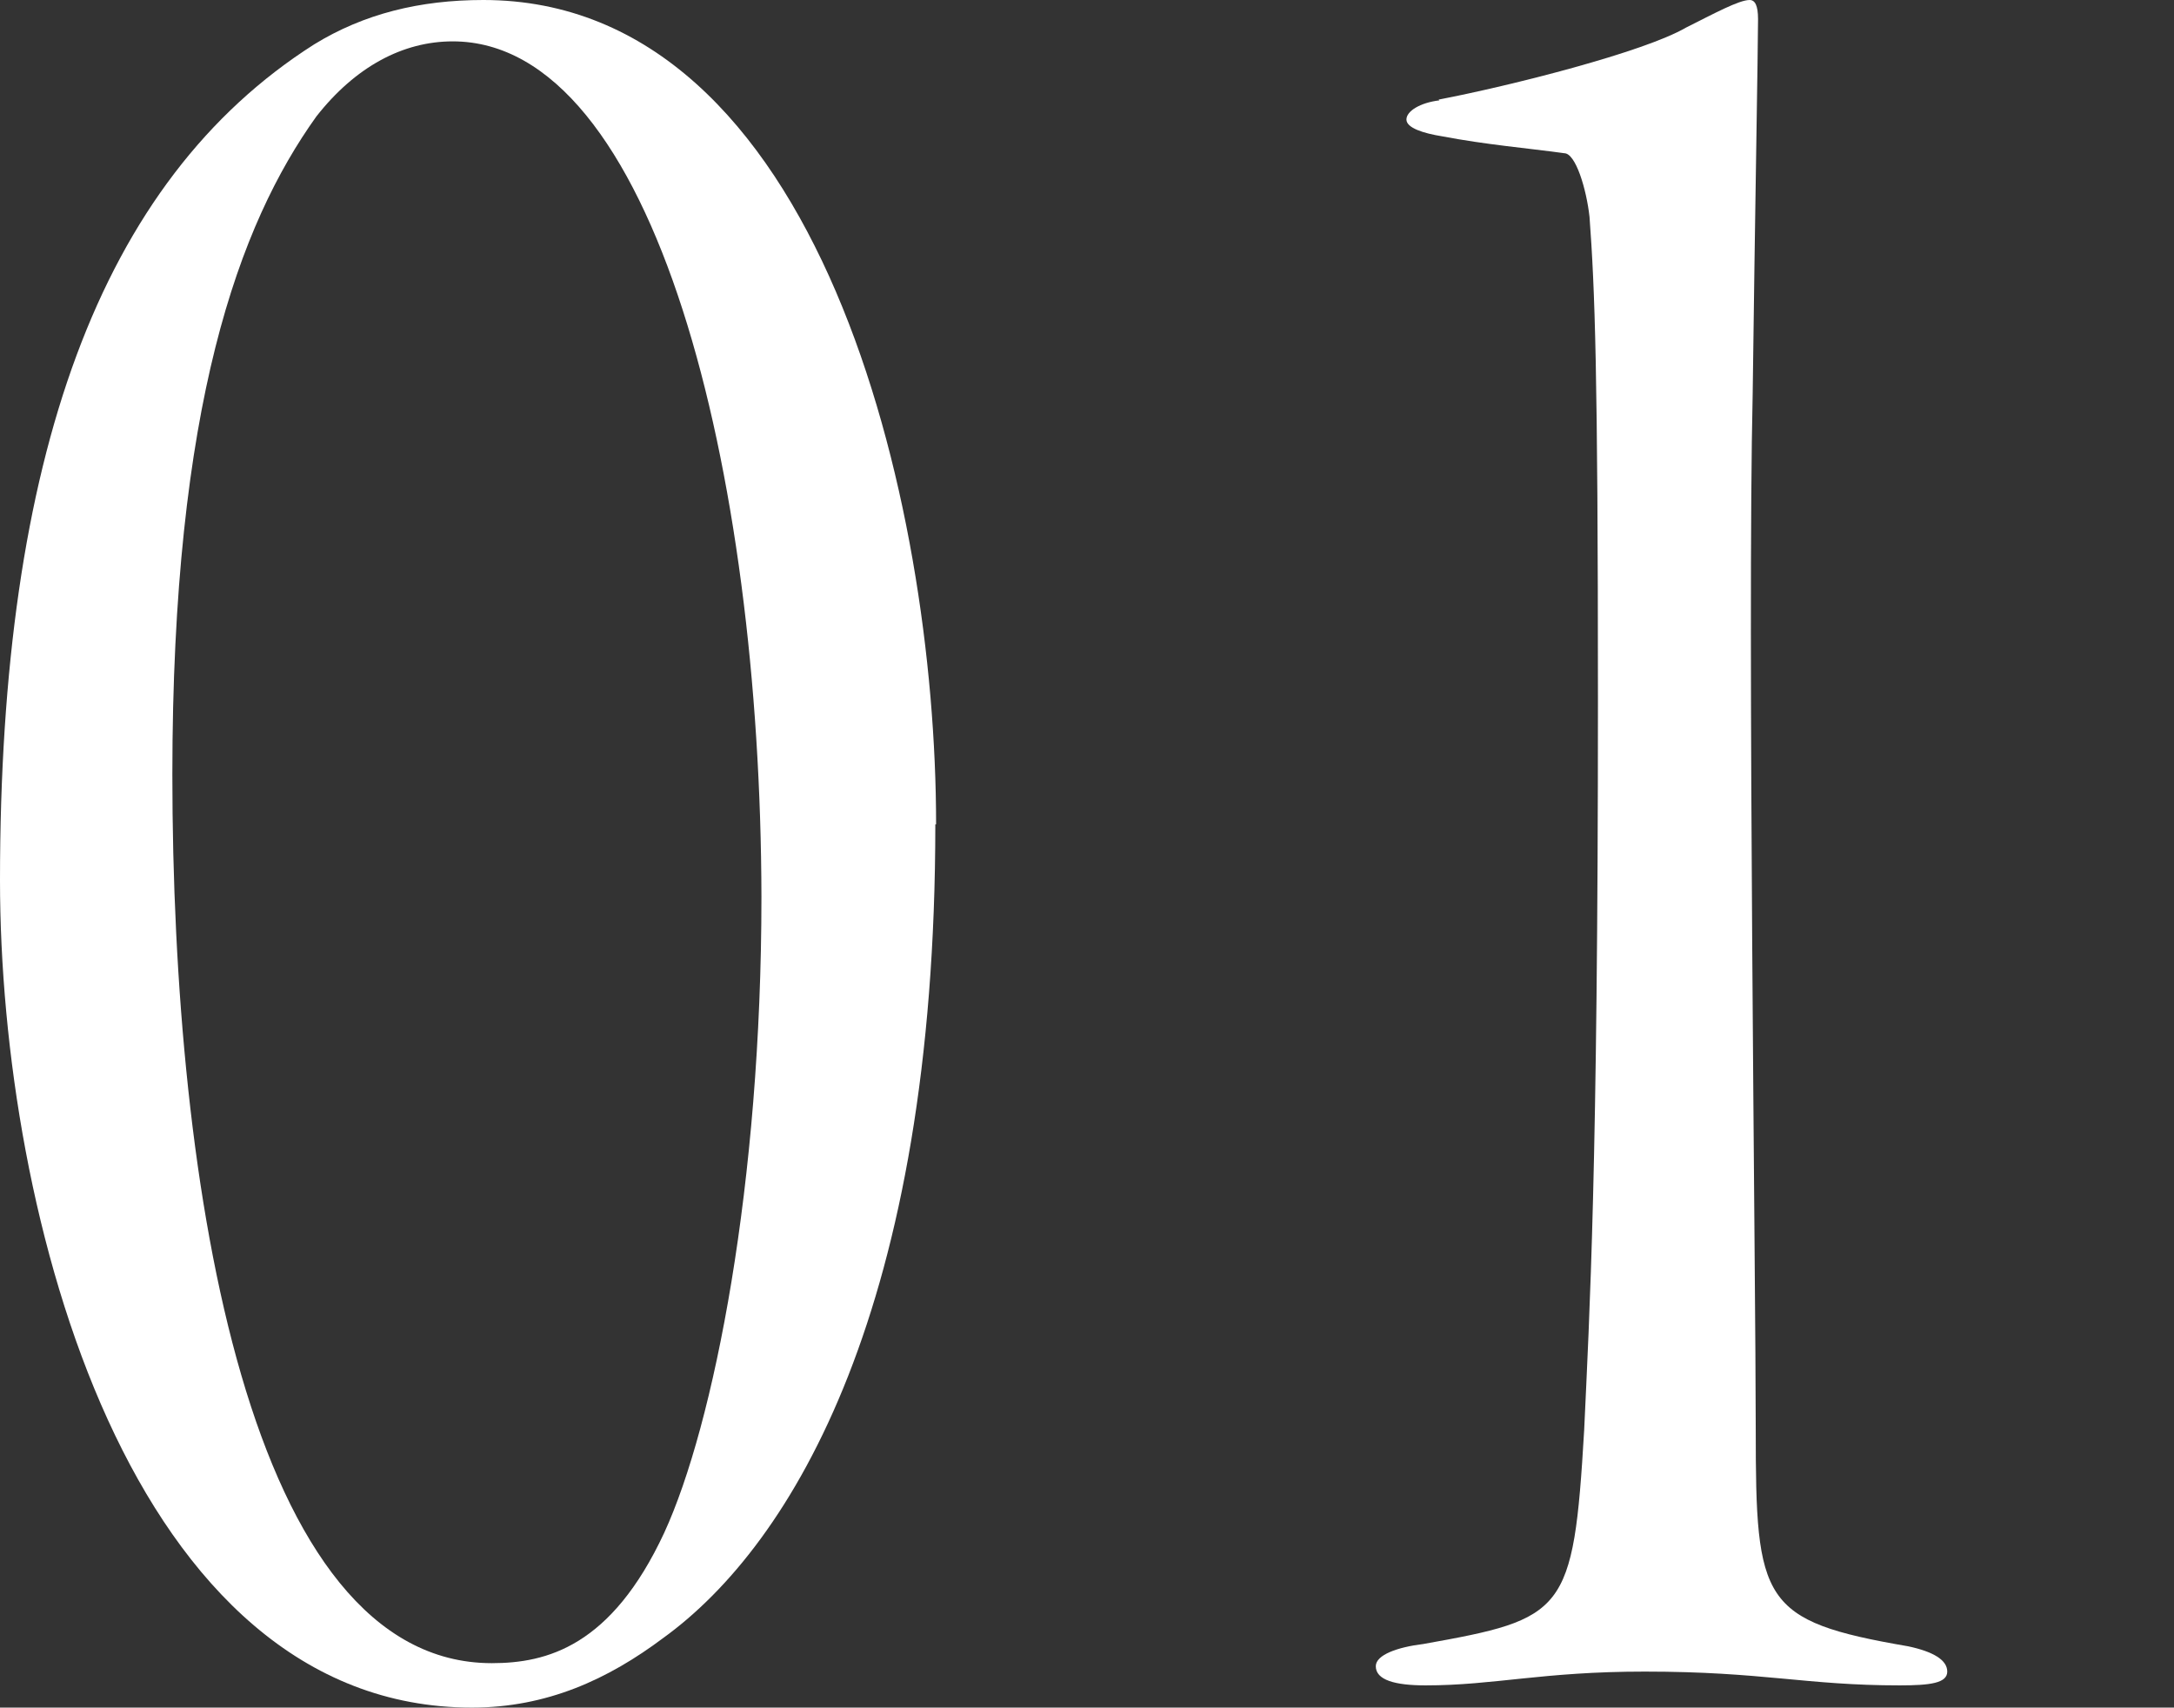 <?xml version="1.0" encoding="UTF-8"?><svg id="_レイヤー_2" xmlns="http://www.w3.org/2000/svg" viewBox="0 0 28.38 22.29"><rect x="0" y="0" width="28.38" height="22.29" fill="#333333" stroke="none"/><defs><style>.cls-1{fill:none;}.cls-2{fill:#fff;}</style></defs><g id="design"><path class="cls-2" d="M12.21,10.76c0,6.27-1.85,9.39-3.55,10.62-.72.54-1.52.91-2.5.91C1.7,22.29,0,15.87,0,11.49,0,5.98,1.3,2.36,4.1.58c.65-.4,1.38-.58,2.21-.58,4.39,0,5.91,6.56,5.91,10.76ZM4.13,1.52c-1.01,1.41-1.88,3.77-1.88,8.59,0,5.44,1.01,11.6,4.17,11.6.72,0,1.56-.22,2.25-1.7.65-1.41,1.27-4.57,1.27-8.3C9.93,6.16,8.55.54,5.91.54c-.65,0-1.27.33-1.78.98Z"/><path class="cls-2" d="M18.78,1.3c.94-.18,2.68-.62,3.23-.94.36-.18.69-.36.83-.36.07,0,.11.07.11.25,0,.36-.04,2.54-.07,4.89-.07,3.01.04,11.6.04,13.52,0,2.25.07,2.5,1.99,2.83.33.07.51.18.51.33s-.22.18-.62.18c-1.23,0-1.78-.18-3.33-.18-1.34,0-1.96.18-2.86.18-.4,0-.65-.07-.65-.25,0-.15.29-.25.62-.29,1.85-.33,1.96-.4,2.1-2.79.07-1.52.18-3.41.18-9.53,0-4.31-.04-5.36-.11-6.31-.04-.36-.18-.83-.33-.83-.51-.07-1.01-.11-1.59-.22-.25-.04-.47-.11-.47-.22s.18-.22.43-.25Z"/><rect class="cls-1" y="7.82" width="28.38" height="6.37"/></g></svg>